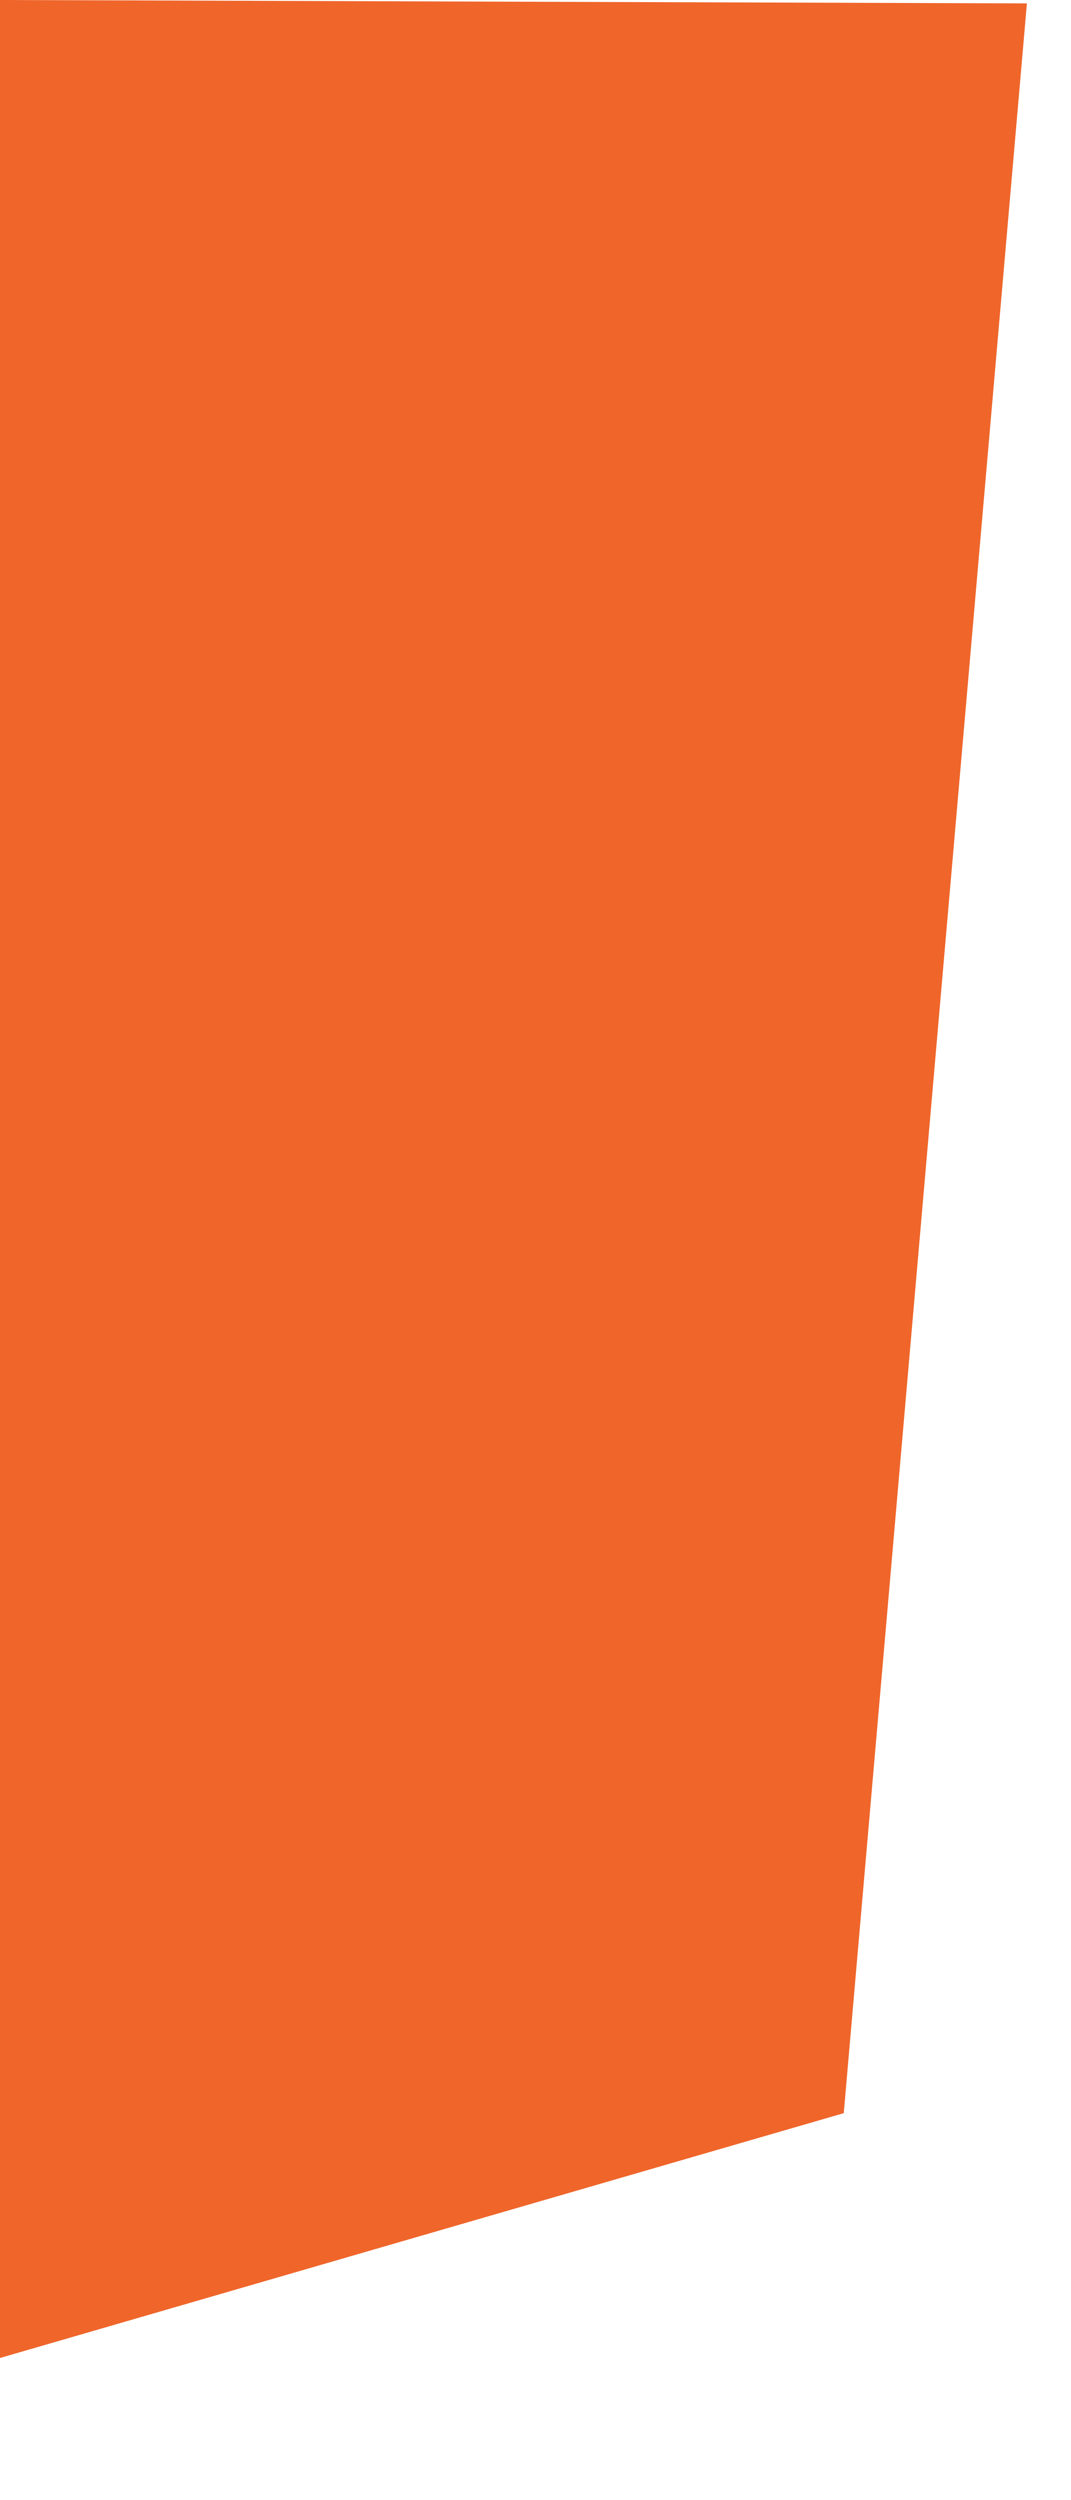 <?xml version="1.0" encoding="utf-8"?>
<svg xmlns="http://www.w3.org/2000/svg" fill="none" height="100%" overflow="visible" preserveAspectRatio="none" style="display: block;" viewBox="0 0 6 14" width="100%">
<path d="M0 13.204V0L5.753 0.019L4.727 11.833L0 13.204Z" fill="#EF652A" id="Vector"/>
</svg>